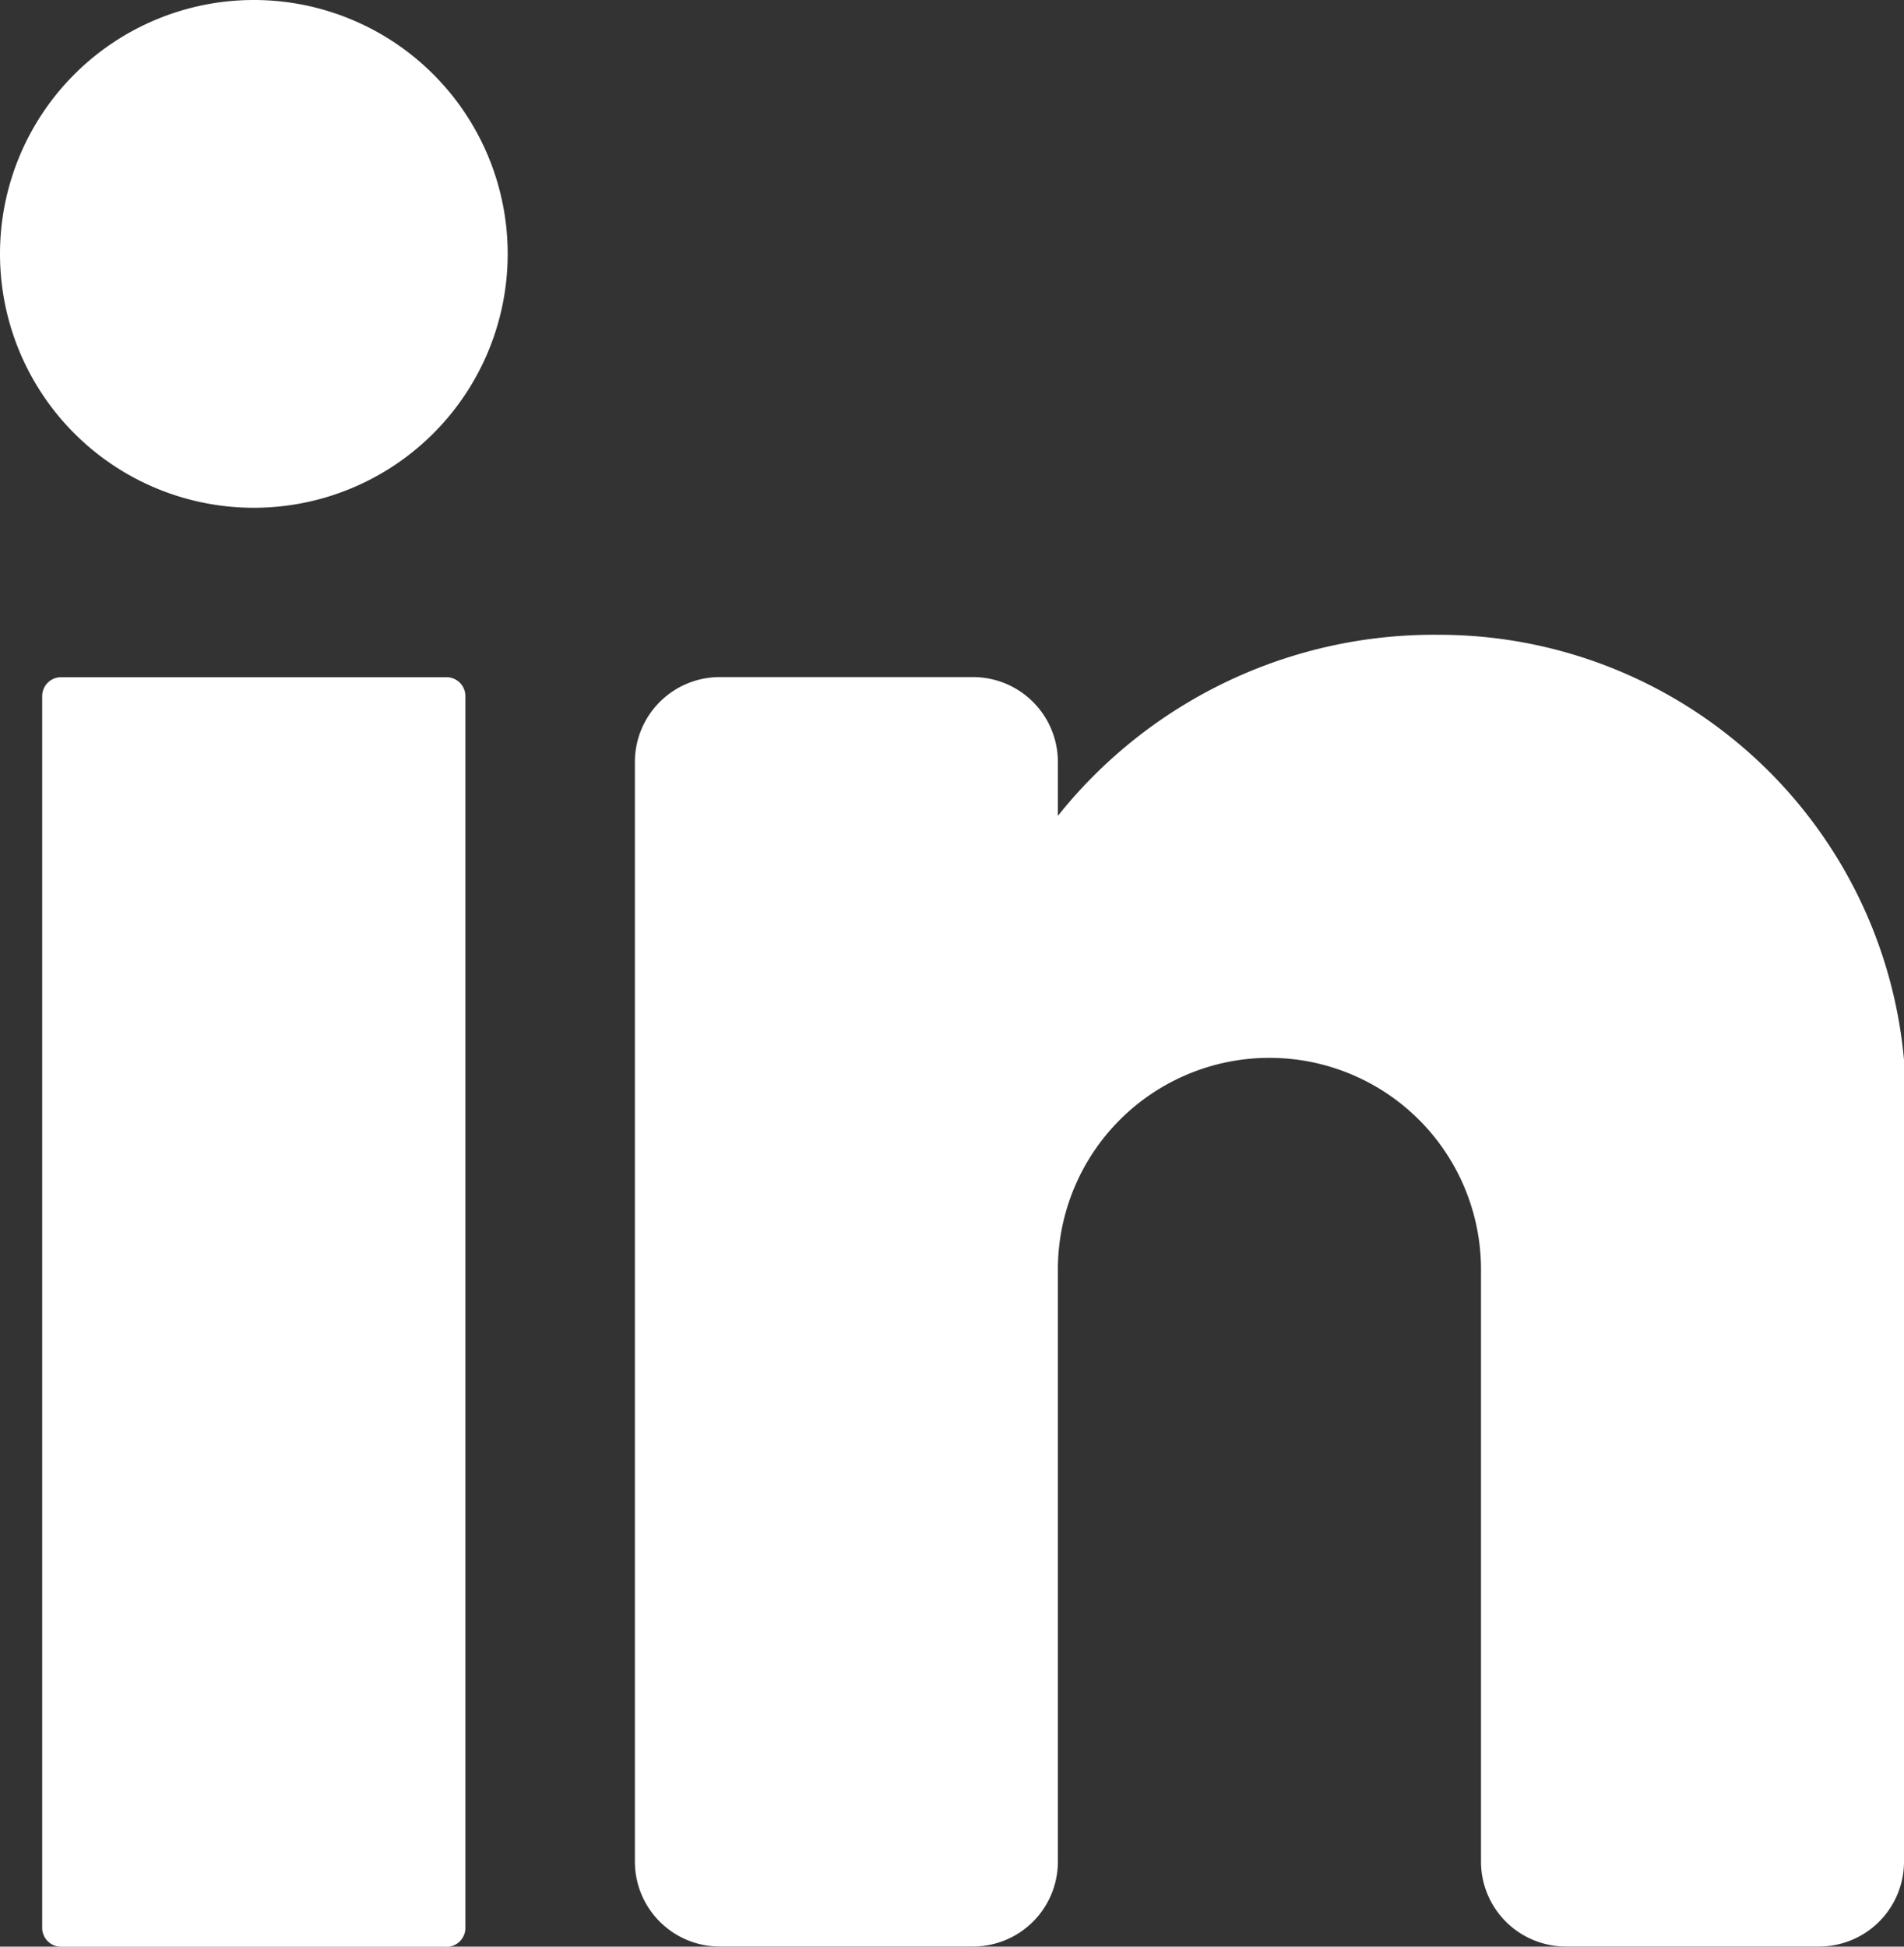 <svg xmlns="http://www.w3.org/2000/svg" width="16.974" height="17.351" viewBox="0 0 16.974 17.351">
  <rect x="0" y="0" width="16.974" height="17.351" fill="#333333" stroke="none"/>
  <g id="Group_175" data-name="Group 175" transform="translate(-297.585 -4486.347)">
    <path id="Path_42" data-name="Path 42" d="M107.244,96.646a2.263,2.263,0,1,1-2.263-2.263,2.263,2.263,0,0,1,2.263,2.263" transform="translate(194.867 4391.964)" fill="#fff"/>
    <path id="Path_43" data-name="Path 43" d="M110.586,173.936h-3.435a.169.169,0,0,1-.169-.169V162.789a.169.169,0,0,1,.169-.169h3.435a.169.169,0,0,1,.169.169v10.979a.169.169,0,0,1-.169.169" transform="translate(190.979 4329.763)" fill="#fff"/>
    <path id="Path_44" data-name="Path 44" d="M178.007,162.882v6.412a.757.757,0,0,1-.754.754h-2.263a.757.757,0,0,1-.754-.754v-5.281a1.886,1.886,0,0,0-3.772,0v5.281a.757.757,0,0,1-.754.754h-2.263a.757.757,0,0,1-.754-.754v-9.807a.757.757,0,0,1,.754-.754h2.263a.757.757,0,0,1,.754.754v.483a4.288,4.288,0,0,1,3.395-1.614,4.163,4.163,0,0,1,4.149,4.526" transform="translate(136.552 4333.649)" fill="#fff"/>
  </g>
</svg>
